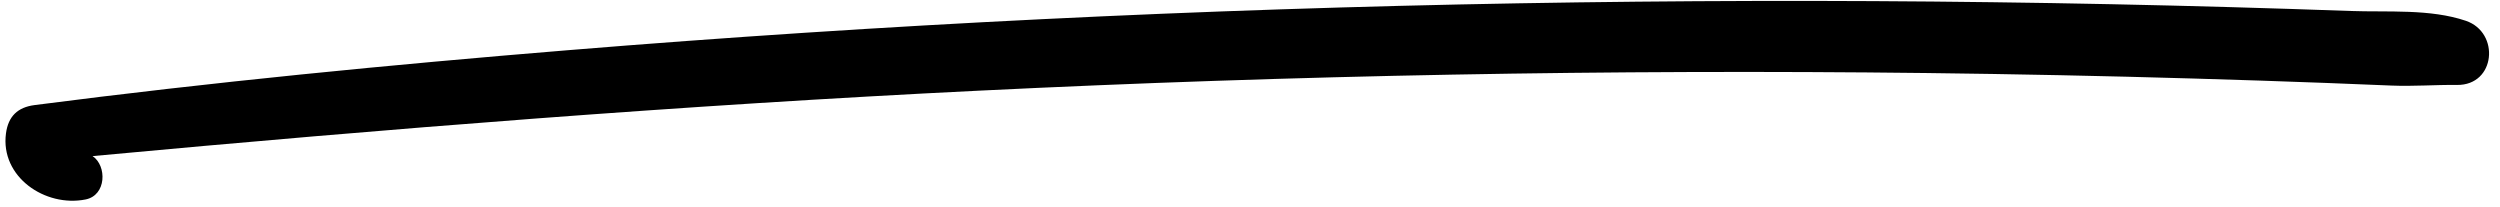 <?xml version="1.0" encoding="UTF-8"?><svg xmlns="http://www.w3.org/2000/svg" xmlns:xlink="http://www.w3.org/1999/xlink" height="41.7" preserveAspectRatio="xMidYMid meet" version="1.0" viewBox="-1.1 229.7 503.3 41.7" width="503.3" zoomAndPan="magnify"><g id="change1_1"><path d="M 16.133 269.855 C 20.336 269.02 20.457 263.086 17.539 261.125 C 76.941 255.605 136.363 250.883 195.969 247.953 C 259.477 244.832 323.086 243.648 386.672 244.402 C 404.645 244.617 422.613 244.984 440.578 245.512 C 449.422 245.77 458.266 246.062 467.105 246.395 C 471.527 246.562 475.945 246.738 480.367 246.926 C 484.812 247.109 489.148 246.75 493.551 246.801 C 501.34 246.891 502.246 236.238 495.324 233.887 C 488.156 231.453 479.566 232.18 472.078 231.91 C 464.066 231.621 456.055 231.363 448.039 231.137 C 432.012 230.684 415.977 230.352 399.941 230.145 C 368.148 229.734 336.352 229.809 304.559 230.367 C 240.684 231.492 176.867 234.598 113.199 239.809 C 77.34 242.746 41.547 246.234 5.871 250.852 C 2.441 251.297 0.566 253.129 0.105 256.535 C -1.082 265.312 8 271.477 16.133 269.855"/></g></svg>